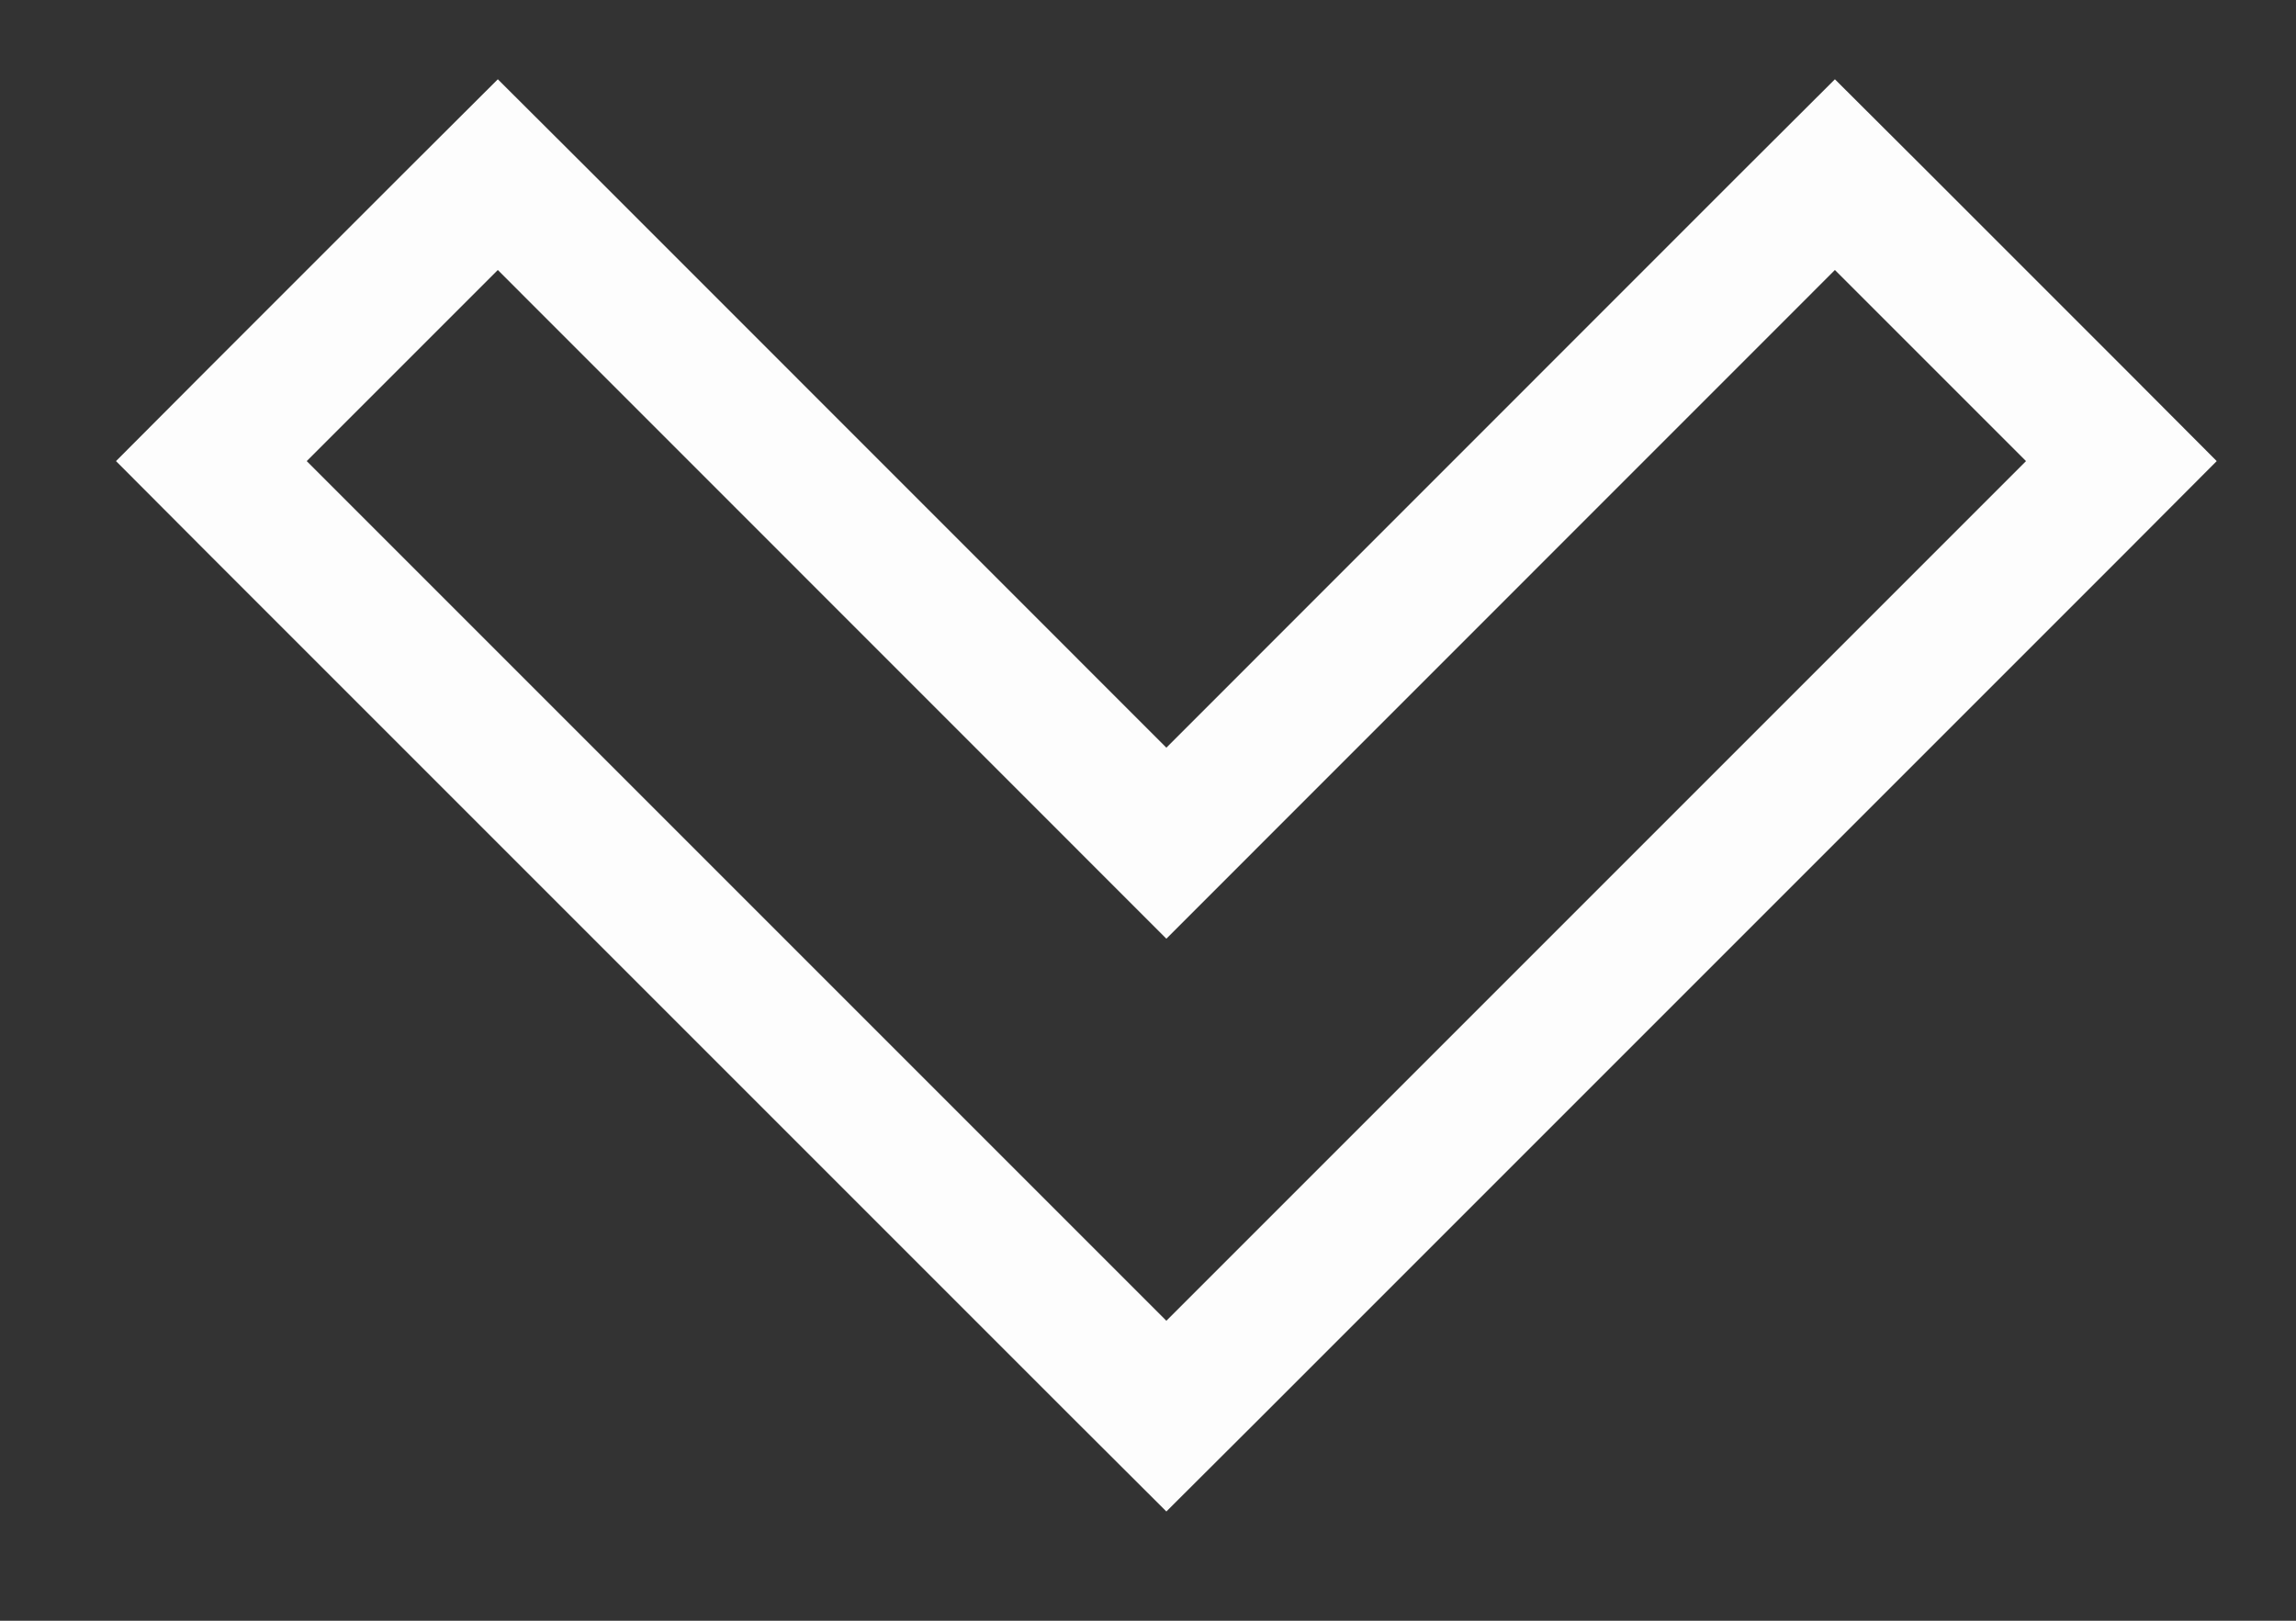 <svg width="17" height="12" viewBox="0 0 17 12" fill="none" xmlns="http://www.w3.org/2000/svg">
<rect x="0" y="0" width="17" height="12" fill="#333333" stroke="none"/>
<path opacity="0.988" d="M13.232 1.646L8.636 6.243L4.04 1.646L3.686 1.293L3.332 1.646L1.918 3.06L1.565 3.414L1.918 3.768L8.282 10.132L8.636 10.485L8.99 10.132L15.354 3.768L15.707 3.414L15.354 3.06L13.94 1.646L13.586 1.293L13.232 1.646Z" stroke="white"/>
</svg>
